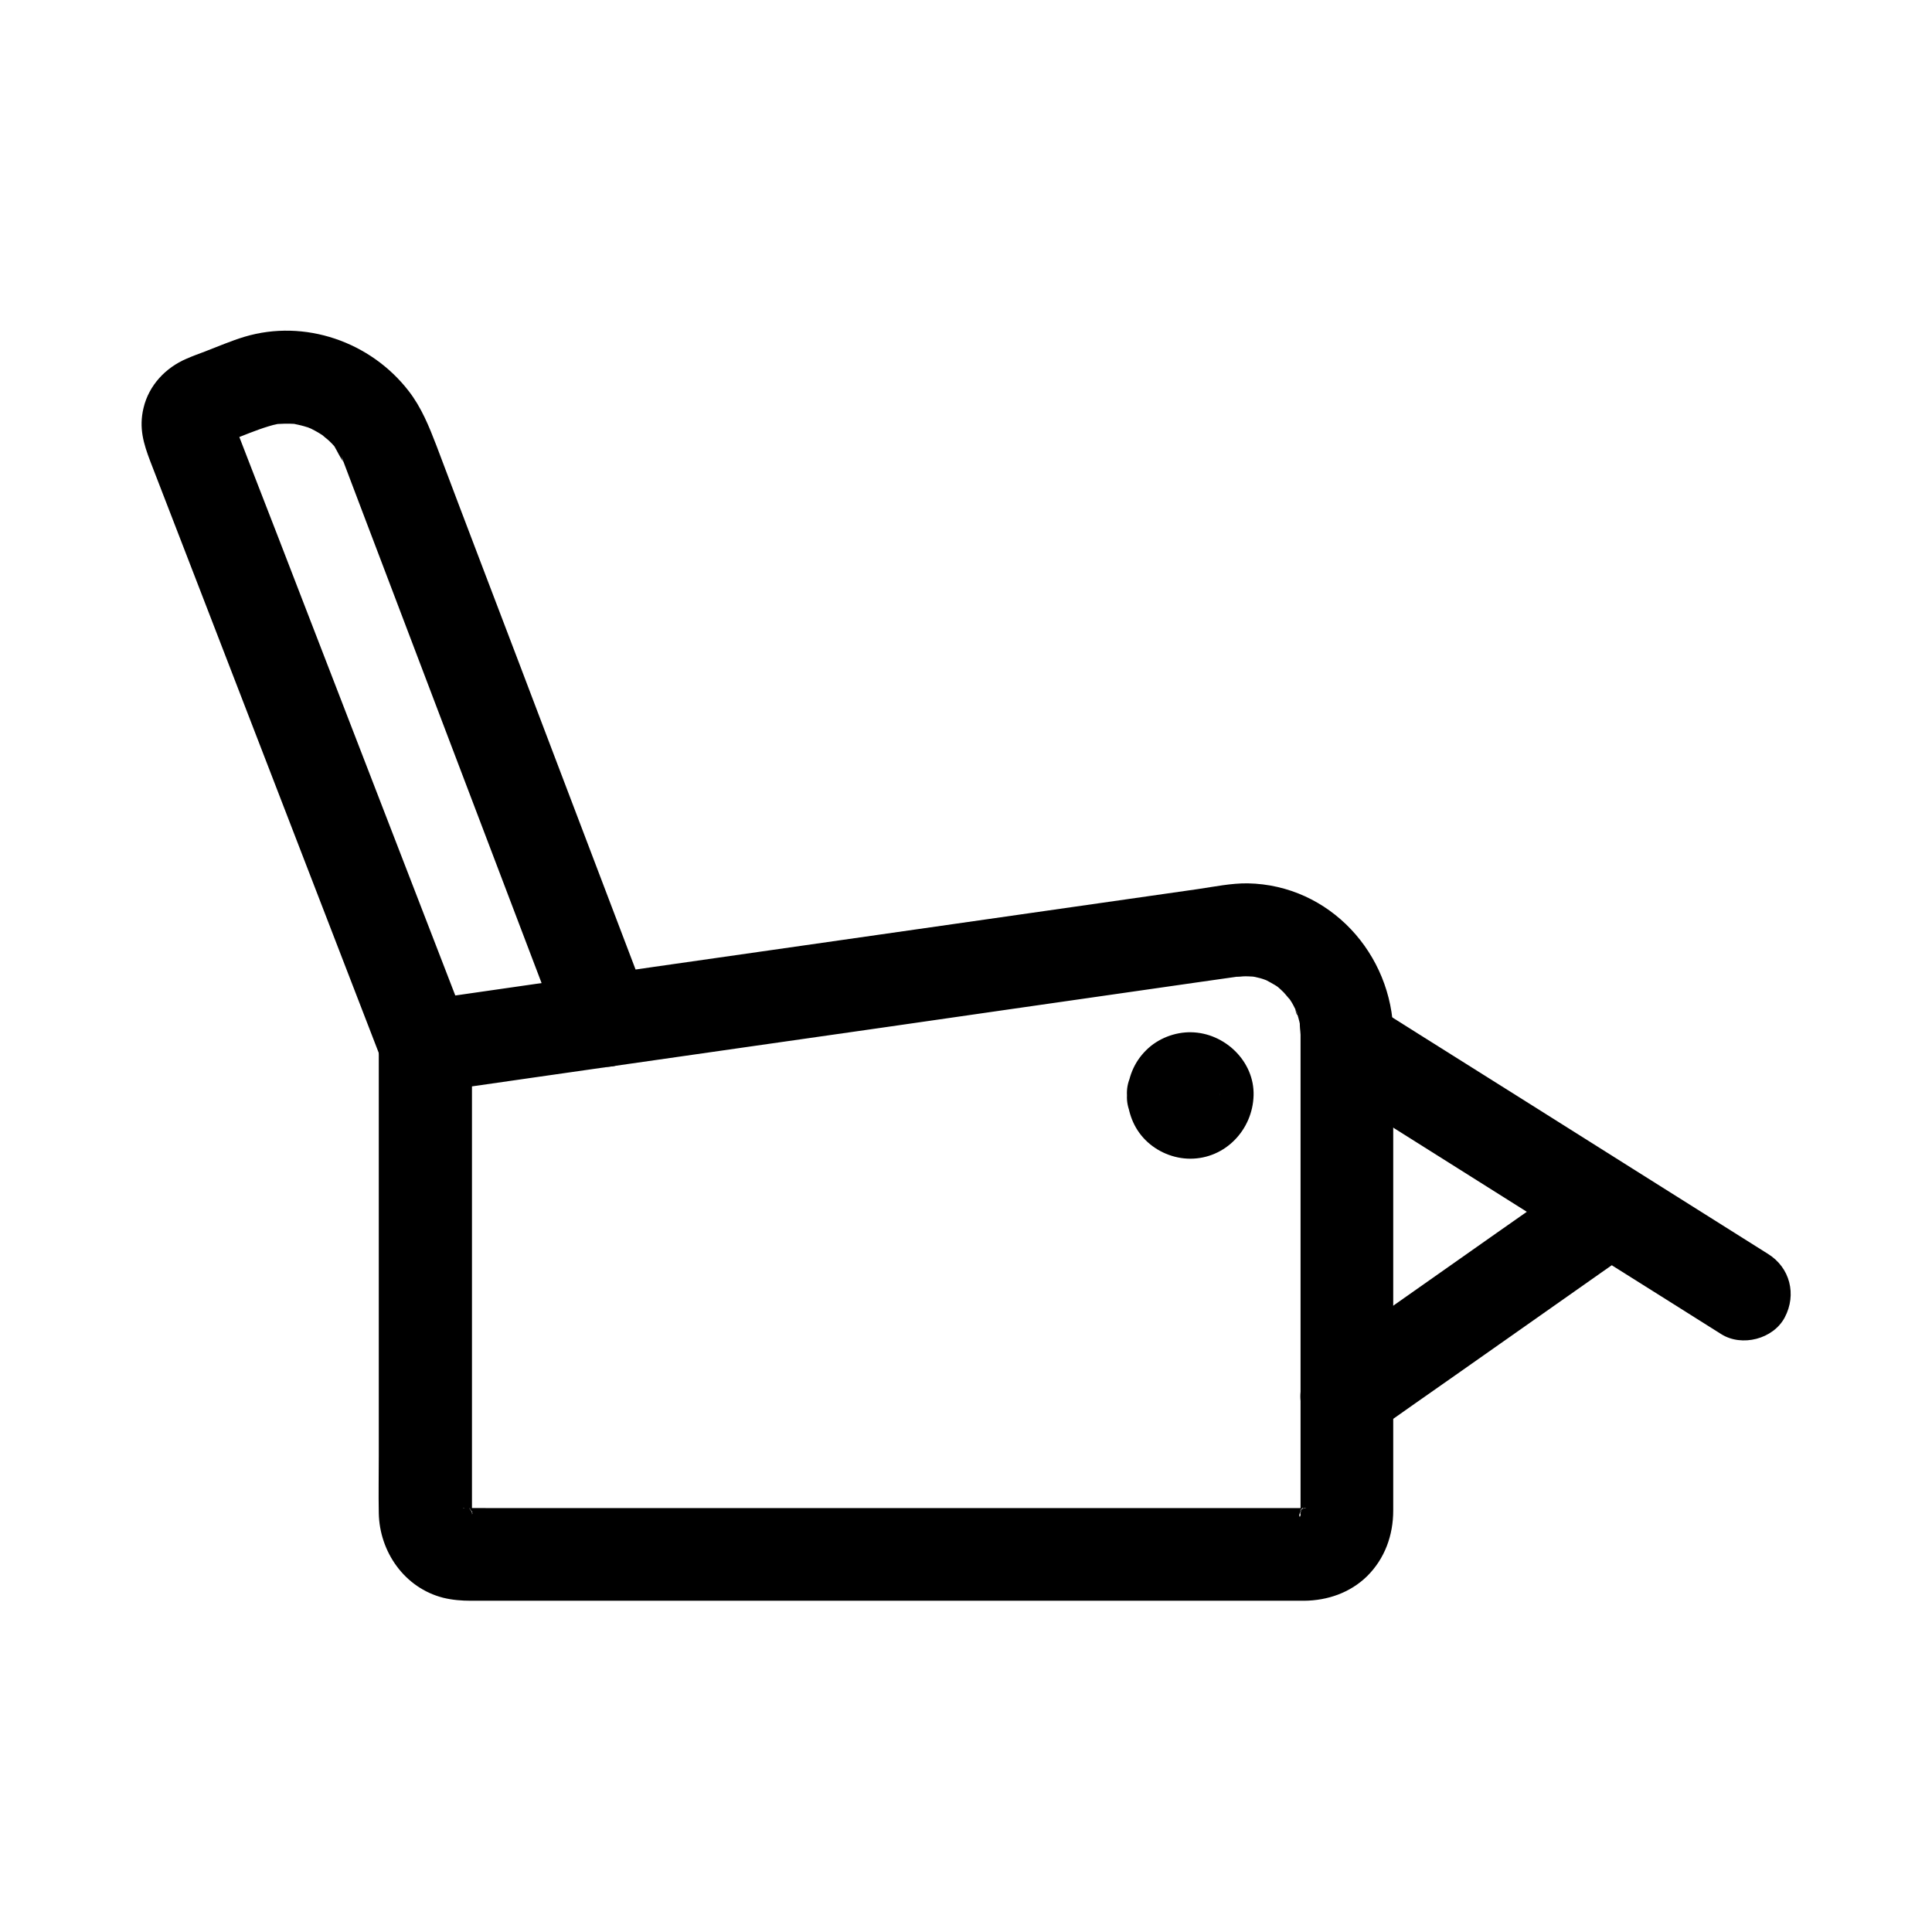 <?xml version="1.0" encoding="UTF-8"?>
<!-- Uploaded to: ICON Repo, www.iconrepo.com, Generator: ICON Repo Mixer Tools -->
<svg fill="#000000" width="800px" height="800px" version="1.1" viewBox="144 144 512 512" xmlns="http://www.w3.org/2000/svg">
 <g>
  <path d="m488.66 418.15v40.246 66.863 18.547 1.379c0.051 1.328-0.934 0.836 0.246-1.18 0 0-0.344 1.133-0.297 1.277-0.297-1.426 1.277-2.41 0.492-1.18-0.195 0.344-1.379 2.164-0.098 0.344 1.574-2.215-1.77 1.133 0.441-0.441 1.625-1.18 0.344-0.344-0.051-0.051-1.523 1.082-0.738-0.641 0.887-0.344-0.395-0.098-0.836 0.492-1.277 0.297-0.098-0.051 3.445-0.148 1.277-0.246h-0.148-0.984-34.832-64.699-68.633-46.641c-0.297 0-7.625-0.051-7.625 0 0-0.297 3.297 0.836 1.328 0.148-1.871-0.688 1.082 0.543 1.133 0.59-0.148-0.148-0.836-0.492-1.133-0.59-2.016-0.984 1.871 1.574 0.738 0.59-1.23-1.082-0.051-1.031 0.492 0.836-0.098-0.246-0.543-0.887-0.641-1.082-0.789-1.23 0.789-0.297 0.492 1.18-0.098-0.297-0.195-0.641-0.246-0.934-0.195-0.984-0.148-0.395 0.195 1.625 0.098-0.297 0-1.031 0-1.379v-6.004-59.68-54.613-3c-3 3.938-6.004 7.922-9.055 11.855 8.461-1.23 16.875-2.41 25.34-3.641 19.68-2.805 39.41-5.656 59.09-8.461 22.387-3.199 44.82-6.394 67.207-9.645 16.777-2.41 33.555-4.82 50.383-7.231 3.691-0.543 7.379-1.031 11.07-1.574 0.246-0.051 0.492-0.051 0.738-0.098h0.051s-4.184 0.344-1.918 0.297c0.441 0 0.887-0.051 1.379-0.098 0.887-0.051 1.77 0 2.656 0.051 0.441 0.051 2.656 0.297 0.297 0-2.262-0.297-0.246 0 0.297 0.098 0.934 0.195 1.871 0.441 2.754 0.789 0.395 0.148 0.789 0.297 1.18 0.441 1.523 0.492-2.902-1.477-0.934-0.344 0.738 0.395 1.477 0.789 2.215 1.23 0.344 0.195 0.688 0.441 1.031 0.688 1.969 1.18-2.215-1.969-0.492-0.395 0.641 0.543 1.23 1.082 1.82 1.672 0.441 0.441 2.41 2.953 1.133 1.082-1.379-1.918 0.441 0.688 0.688 1.082 0.59 0.887 1.031 1.82 1.523 2.805 0.59 1.133 0.148 1.77-0.344-0.887 0.051 0.395 0.344 0.887 0.441 1.23 0.297 0.836 0.543 1.672 0.738 2.508 0.098 0.441 0.148 0.887 0.297 1.277 0.441 1.918-0.148-1.082-0.148-1.277-0.148 1.031 0.098 2.262 0.145 3.344 0.098 6.445 5.609 12.594 12.301 12.301 6.594-0.297 12.398-5.41 12.301-12.301-0.246-21.352-16.875-39.656-38.621-40.051-4.328-0.051-8.855 0.887-13.188 1.523-15.008 2.164-30.012 4.281-45.066 6.445-22.484 3.199-44.969 6.445-67.453 9.645-21.008 3-42.066 6.004-63.074 9.055-7.184 1.031-14.367 2.066-21.551 3.102-3.445 0.492-6.988 0.789-10.383 1.477-0.148 0.051-0.297 0.051-0.492 0.051-2.508 0.344-4.922 2.508-6.394 4.43-1.672 2.164-2.656 4.676-2.656 7.43v41.969 66.469c0 5.117-0.098 10.234 0 15.301 0.195 10.281 6.84 19.828 17.074 22.434 2.41 0.59 4.871 0.789 7.332 0.789h36.754 66.863 68.879 44.379 3.938c6.199-0.051 12.203-2.117 16.68-6.496 4.723-4.676 6.938-10.875 6.938-17.418v-6.445-61.305-55.352-3.102c0-6.445-5.656-12.594-12.301-12.301-6.648 0.348-12.258 5.465-12.258 12.352z"/>
  <path d="m268.59 418c-2.363-6.102-4.723-12.25-7.086-18.352-5.559-14.367-11.121-28.781-16.68-43.148-6.496-16.777-12.941-33.504-19.434-50.281-5.019-12.988-10.035-26.027-15.105-39.016-1.277-3.246-2.508-6.543-3.789-9.789-0.195-0.492-0.344-1.031-0.59-1.477 0 0-0.195-0.641-0.195-0.641 0.098 0 0.195 2.856 0.195 1.672 0-1.523-0.738 2.856-0.246 1.426 0.441-1.23-0.836 1.672-0.688 1.477 0.246-0.395 0.836-1.23-0.297 0.195-1.77 2.215 1.328-0.887-0.887 0.887-1.918 1.574 1.574-0.492-1.328 0.738-2.363 0.984-0.738 0.344-0.148 0.098 0.887-0.344 1.82-0.688 2.707-1.031 3.344-1.277 6.742-2.754 10.184-3.789 0.789-0.246 1.523-0.441 2.312-0.59 2.656-0.543-2.41 0.148-0.297 0 1.523-0.098 3.102-0.148 4.625-0.051 0.395 0.051 0.984 0 1.328 0.098 0.246 0.098-3-0.59-1.672-0.195 0.738 0.195 1.477 0.297 2.215 0.492 0.641 0.148 1.23 0.344 1.871 0.543 0.344 0.098 0.887 0.395 1.23 0.441-0.344-0.051-2.656-1.23-1.133-0.492 1.277 0.641 2.508 1.277 3.691 2.066 0.344 0.246 0.688 0.543 1.082 0.738 1.031 0.641-1.23-0.984-1.18-0.934 0.492 0.641 1.379 1.18 1.969 1.77 0.492 0.441 0.934 0.934 1.379 1.426 0.246 0.297 0.543 0.738 0.836 1.031 0.051 0.051-1.574-2.215-0.934-1.18 0.836 1.379 1.574 3.102 2.559 4.379-0.297-0.395-1.031-2.559-0.395-0.984 0.051 0.051 0.051 0.148 0.098 0.195 0.098 0.297 0.246 0.59 0.344 0.934 3.394 9.004 6.84 18.008 10.234 26.961 6.004 15.844 12.055 31.684 18.055 47.527 6.051 15.941 12.152 31.93 18.203 47.871 3.492 9.152 6.938 18.254 10.43 27.406 0.148 0.441 0.344 0.887 0.492 1.277 1.18 3.051 2.707 5.656 5.656 7.332 2.656 1.523 6.543 2.215 9.496 1.23 5.856-1.871 11.02-8.707 8.609-15.152-2.559-6.742-5.117-13.48-7.676-20.172-5.856-15.352-11.66-30.699-17.516-46.051-6.348-16.727-12.695-33.457-19.09-50.184-4.133-10.875-8.266-21.695-12.348-32.57-1.969-5.117-3.984-10.137-7.379-14.516-10.086-13.039-27.504-19.141-43.492-14.367-3.59 1.082-7.086 2.609-10.578 3.938-1.574 0.59-3.199 1.18-4.773 1.871-5.559 2.363-9.988 7.035-11.414 13.039-1.277 5.312 0 9.445 1.77 14.121 4.184 10.773 8.316 21.551 12.496 32.324 6.394 16.582 12.793 33.113 19.188 49.691 6.148 15.988 12.348 31.93 18.5 47.922 3.492 9.004 6.938 18.008 10.43 27.012 0.148 0.441 0.344 0.887 0.492 1.328 1.18 3.102 2.707 5.609 5.656 7.332 2.656 1.523 6.543 2.215 9.496 1.23 5.762-1.82 11.027-8.613 8.52-15.059z"/>
  <path d="m494.71 431.19c11.906 7.477 23.812 15.008 35.719 22.484 18.895 11.906 37.785 23.812 56.68 35.672 4.328 2.754 8.707 5.461 13.039 8.215 5.461 3.445 13.777 1.328 16.828-4.43 3.199-6.051 1.426-13.188-4.43-16.828-11.906-7.477-23.812-15.008-35.719-22.484-18.895-11.906-37.785-23.812-56.68-35.672-4.328-2.754-8.707-5.461-13.039-8.215-5.461-3.445-13.777-1.328-16.828 4.43-3.144 6.055-1.375 13.137 4.43 16.828z"/>
  <path d="m442.66 434.29c0.246 4.477 1.672 8.609 4.922 11.855 3.102 3.102 7.477 4.922 11.855 4.922 9.297 0 16.531-7.676 16.777-16.777 0.246-9.055-7.676-16.582-16.531-16.727-4.328-0.098-8.855 1.672-11.906 4.723-3.348 3.297-4.871 7.383-5.117 12.004-0.344 6.445 5.902 12.594 12.301 12.301 6.938-0.297 11.906-5.41 12.301-12.301 0-0.148 0-0.344 0.051-0.492-0.148 1.082-0.297 2.164-0.441 3.246 0.098-0.492 0.195-0.887 0.395-1.379-0.395 0.984-0.836 1.969-1.23 2.953 0.148-0.297 0.297-0.543 0.441-0.789-0.641 0.836-1.277 1.672-1.918 2.508 0.297-0.395 0.59-0.641 0.984-0.984-0.836 0.641-1.672 1.277-2.508 1.918 0.246-0.195 0.492-0.344 0.789-0.441-0.984 0.395-1.969 0.836-2.953 1.23 0.441-0.195 0.887-0.297 1.379-0.395-1.082 0.148-2.164 0.297-3.246 0.441 0.344-0.051 0.641-0.051 0.984 0-1.082-0.148-2.164-0.297-3.246-0.441 0.492 0.098 0.887 0.195 1.379 0.395-0.984-0.395-1.969-0.836-2.953-1.23 0.297 0.148 0.543 0.297 0.789 0.441-0.836-0.641-1.672-1.277-2.508-1.918 0.395 0.297 0.641 0.59 0.984 0.984-0.641-0.836-1.277-1.672-1.918-2.508 0.195 0.246 0.344 0.492 0.441 0.789-0.395-0.984-0.836-1.969-1.23-2.953 0.195 0.441 0.297 0.887 0.395 1.379-0.148-1.082-0.297-2.164-0.441-3.246 0.051 0.344 0.051 0.641 0 0.984 0.148-1.082 0.297-2.164 0.441-3.246-0.098 0.492-0.195 0.887-0.395 1.379 0.395-0.984 0.836-1.969 1.23-2.953-0.148 0.297-0.297 0.543-0.441 0.789 0.641-0.836 1.277-1.672 1.918-2.508-0.297 0.395-0.59 0.641-0.984 0.984 0.836-0.641 1.672-1.277 2.508-1.918-0.246 0.195-0.492 0.344-0.789 0.441 0.984-0.395 1.969-0.836 2.953-1.23-0.441 0.195-0.887 0.297-1.379 0.395 1.082-0.148 2.164-0.297 3.246-0.441-0.344 0.051-0.641 0.051-0.984 0 1.082 0.148 2.164 0.297 3.246 0.441-0.492-0.098-0.887-0.195-1.379-0.395 0.984 0.395 1.969 0.836 2.953 1.23-0.297-0.148-0.543-0.297-0.789-0.441 0.836 0.641 1.672 1.277 2.508 1.918-0.395-0.297-0.641-0.59-0.984-0.984 0.641 0.836 1.277 1.672 1.918 2.508-0.195-0.246-0.344-0.492-0.441-0.789 0.395 0.984 0.836 1.969 1.23 2.953-0.195-0.441-0.297-0.887-0.395-1.379 0.148 1.082 0.297 2.164 0.441 3.246 0-0.148 0-0.344-0.051-0.492-0.344-6.394-5.41-12.594-12.301-12.301-6.398 0.297-12.695 5.414-12.301 12.301z"/>
  <path d="m564.57 453.92c-7.871 5.559-15.793 11.121-23.664 16.629-12.496 8.809-24.992 17.562-37.492 26.371-2.902 2.016-5.805 4.082-8.66 6.102-5.266 3.691-8.215 10.922-4.43 16.828 3.344 5.215 11.219 8.363 16.828 4.43 7.871-5.559 15.793-11.121 23.664-16.629 12.496-8.809 24.992-17.562 37.492-26.371 2.902-2.016 5.805-4.082 8.66-6.102 5.266-3.691 8.215-10.922 4.43-16.828-3.348-5.219-11.219-8.367-16.828-4.43z"/>
 </g>
</svg>